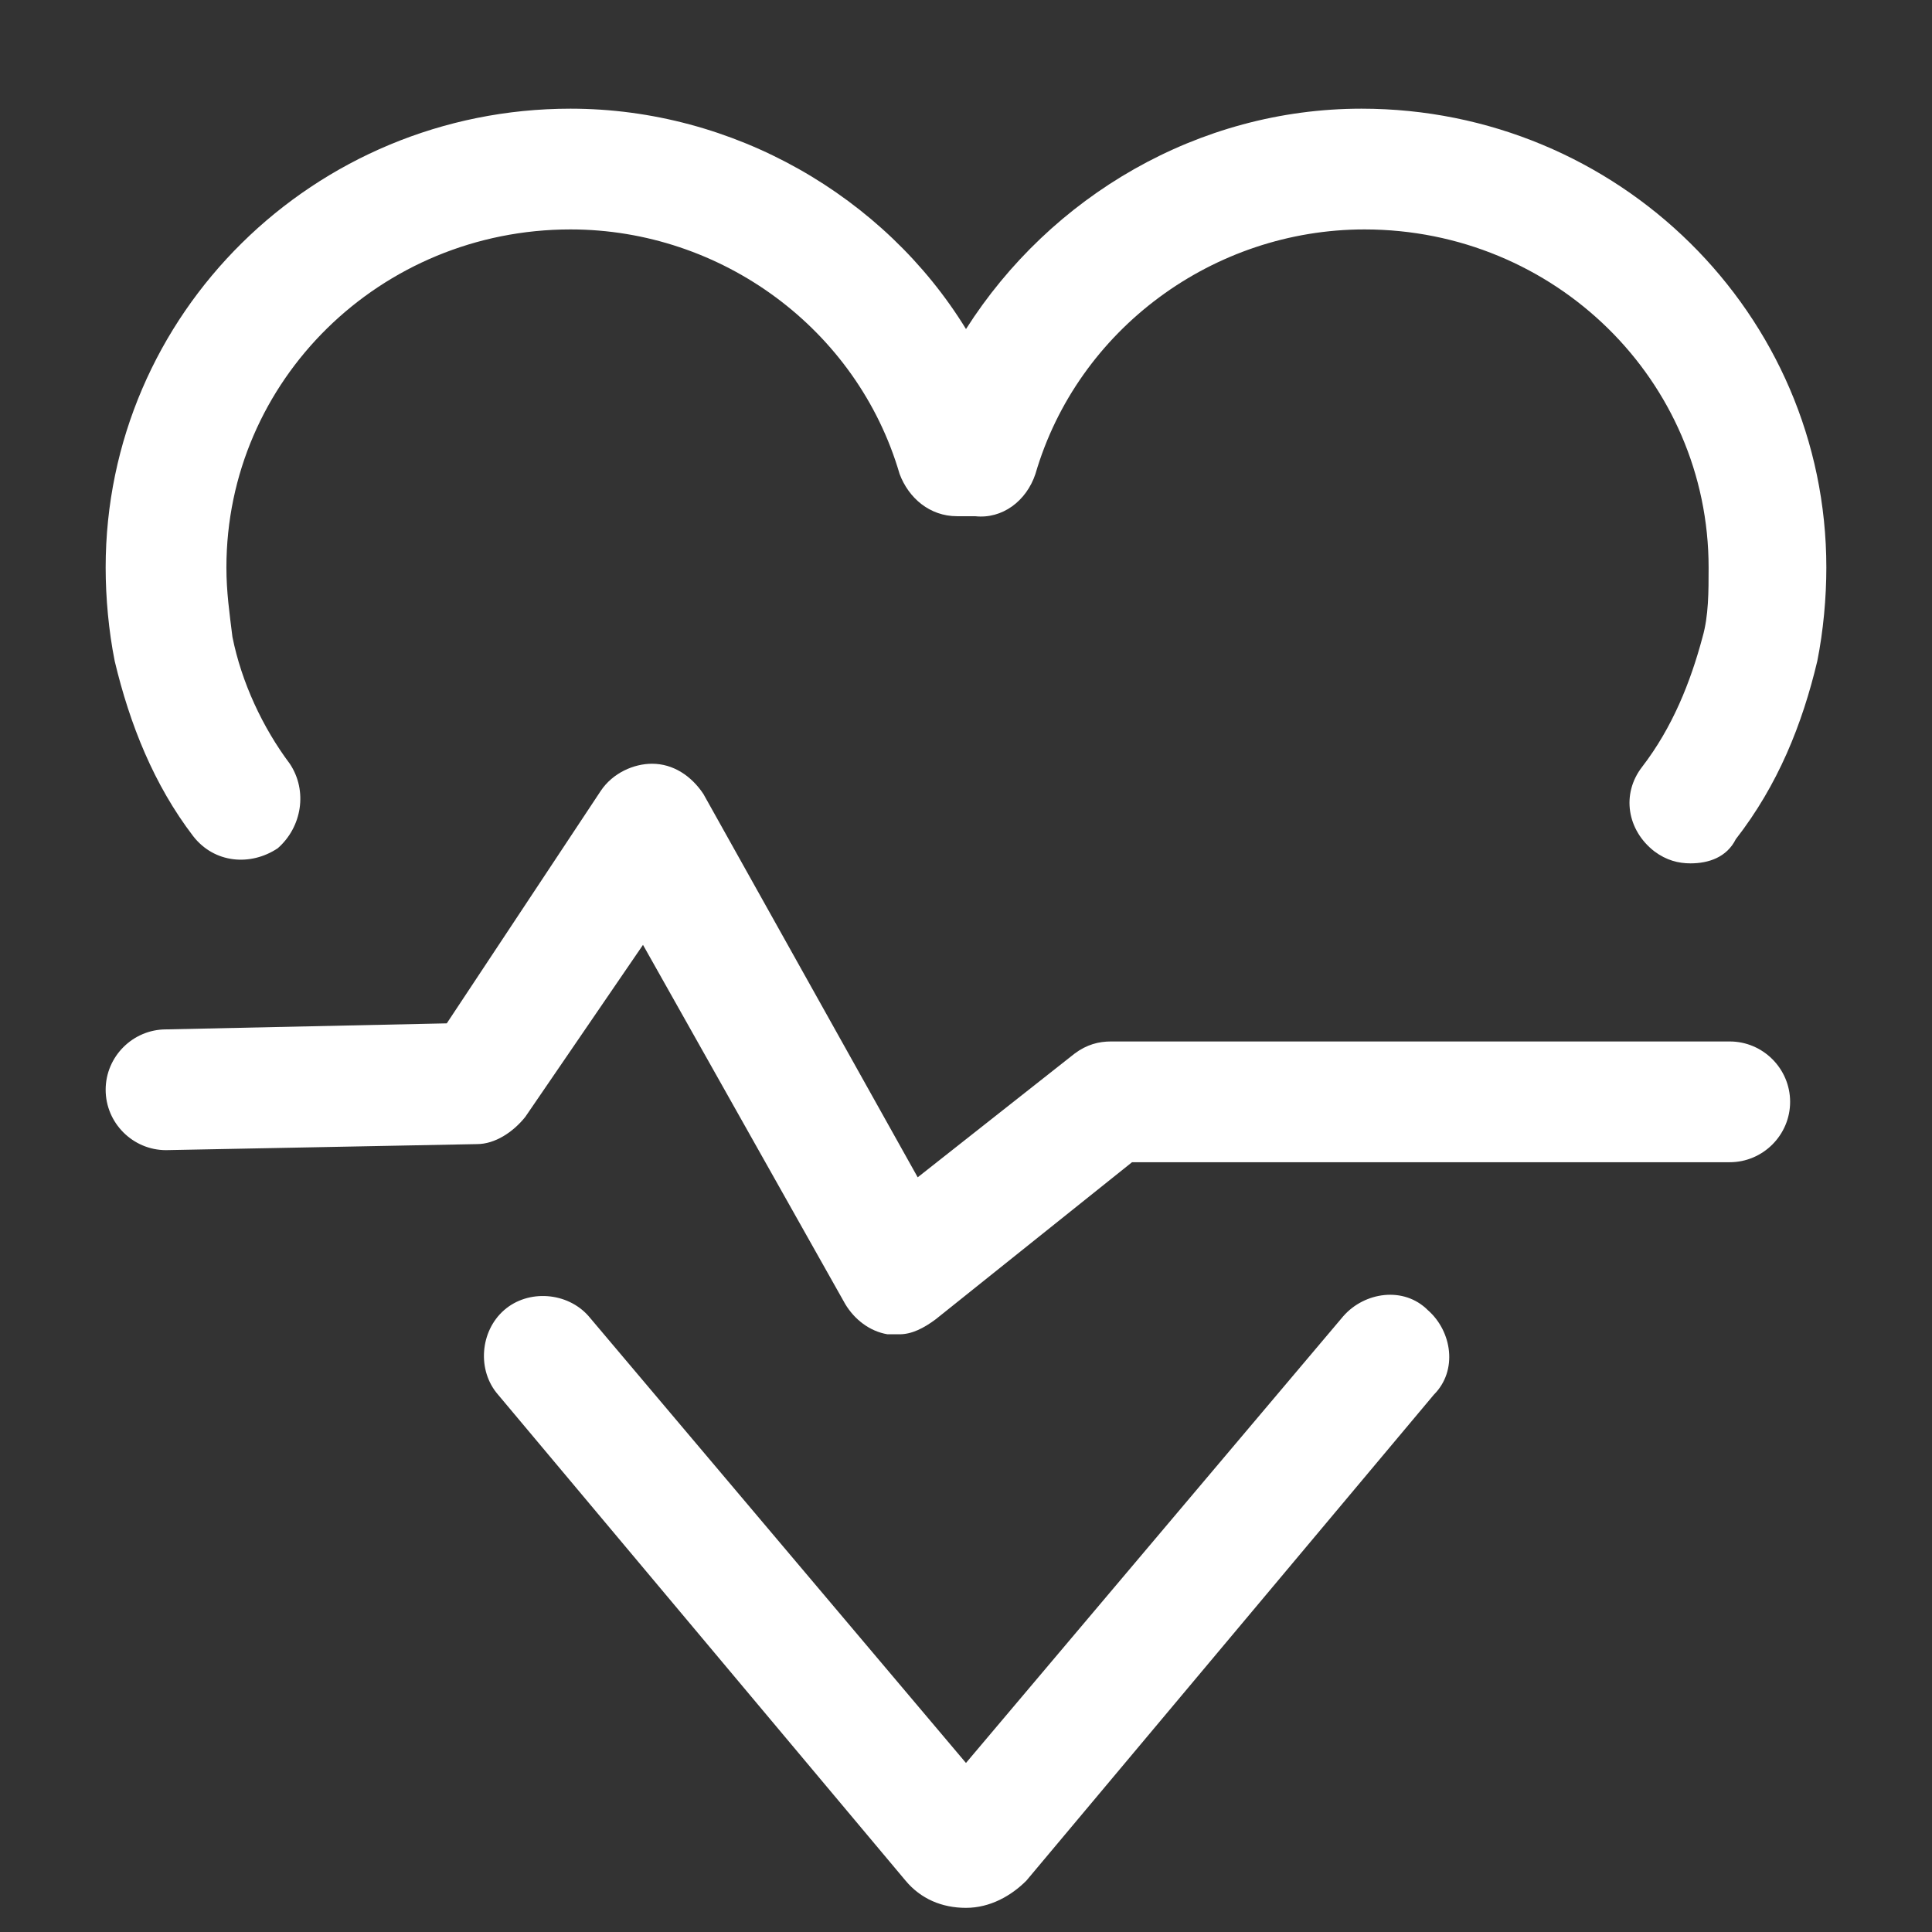 <svg xmlns="http://www.w3.org/2000/svg" xmlns:xlink="http://www.w3.org/1999/xlink" fill="none" version="1.1" width="64" height="64" viewBox="0 0 64 64"><rect x="0" y="0" width="64" height="64" fill="#333333" stroke="none"/><g style="mix-blend-mode:passthrough"><g style="opacity:0;mix-blend-mode:passthrough"><rect x="0" y="0" width="64" height="64" rx="0" fill="#FFFFFF" fill-opacity="1"/></g><g style="mix-blend-mode:passthrough"><path d="M54.8,28.2C55.2,28.5,55.6,28.6,56,28.6C56.6,28.6,57.2,28.4,57.5,27.8C58.9,26,59.7,24,60.2,21.9C60.4,20.9,60.5,19.8,60.5,18.8C60.5,10.4,53.6,3.6,45.1,3.6C39.7,3.6,34.8,6.5,32,10.9C29.3,6.5,24.3,3.6,18.9,3.6C10.4,3.6,3.5,10.4,3.5,18.8C3.5,19.8,3.6,20.9,3.8,21.9C4.3,24,5.1,26,6.4,27.7C7.1,28.6,8.3,28.7,9.2,28.1C10,27.4,10.2,26.2,9.6,25.3C8.7,24.1,8,22.6,7.7,21.1C7.6,20.3,7.5,19.6,7.5,18.8C7.5,12.6,12.6,7.6,18.9,7.6C23.9,7.6,28.4,10.9,29.8,15.7C30.1,16.5,30.8,17.1,31.7,17.1L32.3,17.1C33.2,17.2,34,16.6,34.3,15.7C35.7,10.9,40.2,7.6,45.2,7.6C51.5,7.6,56.6,12.6,56.6,18.8C56.6,19.6,56.6,20.4,56.4,21.1C56,22.6,55.4,24.1,54.4,25.4C53.7,26.3,53.9,27.5,54.8,28.2ZM29.999,62.3C30.499,62.9,31.199,63.2,31.999,63.2C32.799,63.2,33.499,62.8,33.999,62.3L47.499,46.2C48.299,45.4,48.099,44.1,47.299,43.4C46.499,42.6,45.199,42.8,44.499,43.6L31.999,58.4L19.499,43.6C18.799,42.8,17.499,42.7,16.699,43.4C15.899,44.1,15.799,45.4,16.499,46.2L29.999,62.3Z" fill-rule="evenodd" fill="#FFFFFF" fill-opacity="1"/></g><g style="mix-blend-mode:passthrough"><path d="M29.8,44.2L29.4,44.2C28.8,44.1,28.3,43.7,28,43.2L21.3,31.3L17.4,37C17,37.5,16.4,37.9,15.8,37.9L5.5,38.1C4.4,38.1,3.5,37.2,3.5,36.1C3.5,35,4.4,34.1,5.5,34.1L14.8,33.9L19.9,26.2C20.3,25.6,21,25.3,21.6,25.3C22.3,25.3,22.9,25.7,23.3,26.3L30.4,39L35.6,34.9C36,34.6,36.4,34.5,36.8,34.5L57.3,34.5C58.4,34.5,59.3,35.4,59.3,36.5C59.3,37.6,58.4,38.5,57.3,38.5L37.5,38.5L31,43.7C30.6,44,30.2,44.2,29.8,44.2Z" fill="#FFFFFF" fill-opacity="1"/></g></g></svg>